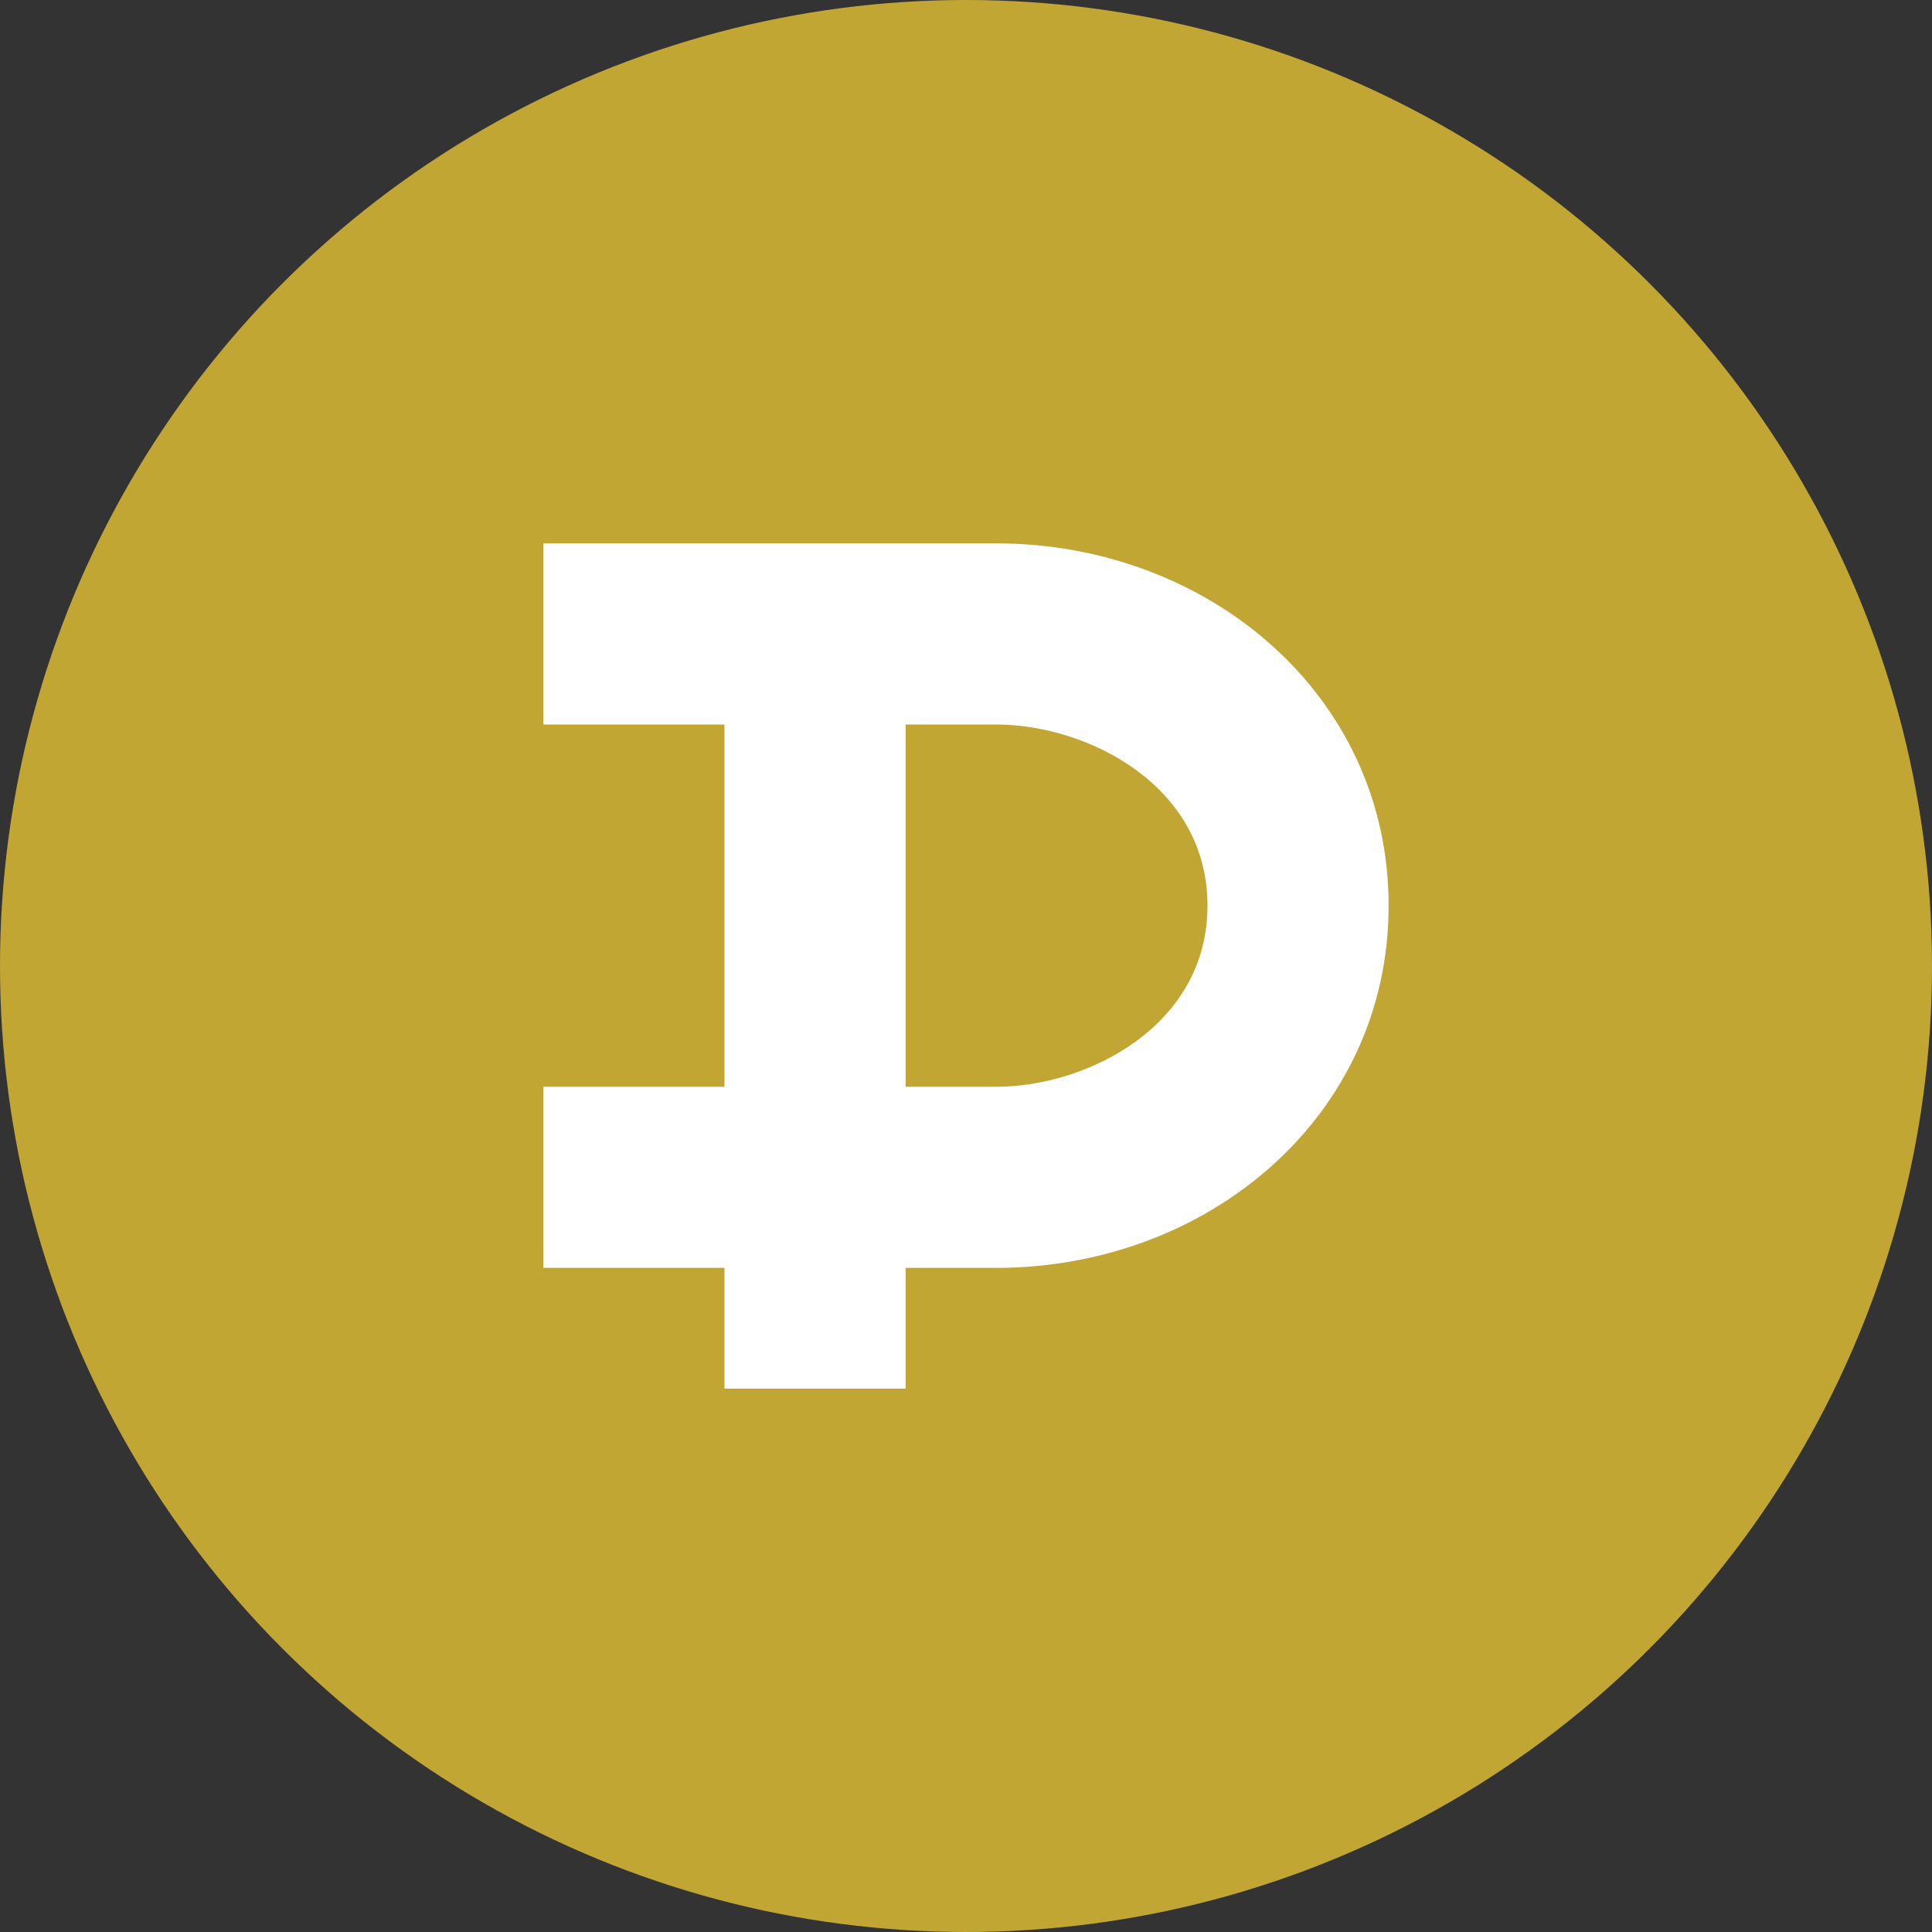 <svg width="32" height="32" viewBox="0 0 32 32" xmlns="http://www.w3.org/2000/svg">
  <rect x="0" y="0" width="32" height="32" fill="#333333" stroke="none"/>
  <circle cx="16" cy="16" r="16" fill="#C2A633"/>
  <path d="M12 9h4.5c3.5 0 6.5 2.5 6.5 6s-3 6-6.5 6H15v2h-3v-2H9v-3h3V12H9V9h3zm3 3v6h1.5c1.5 0 3.5-1 3.5-3s-2-3-3.5-3H15z" fill="white"/>
</svg>